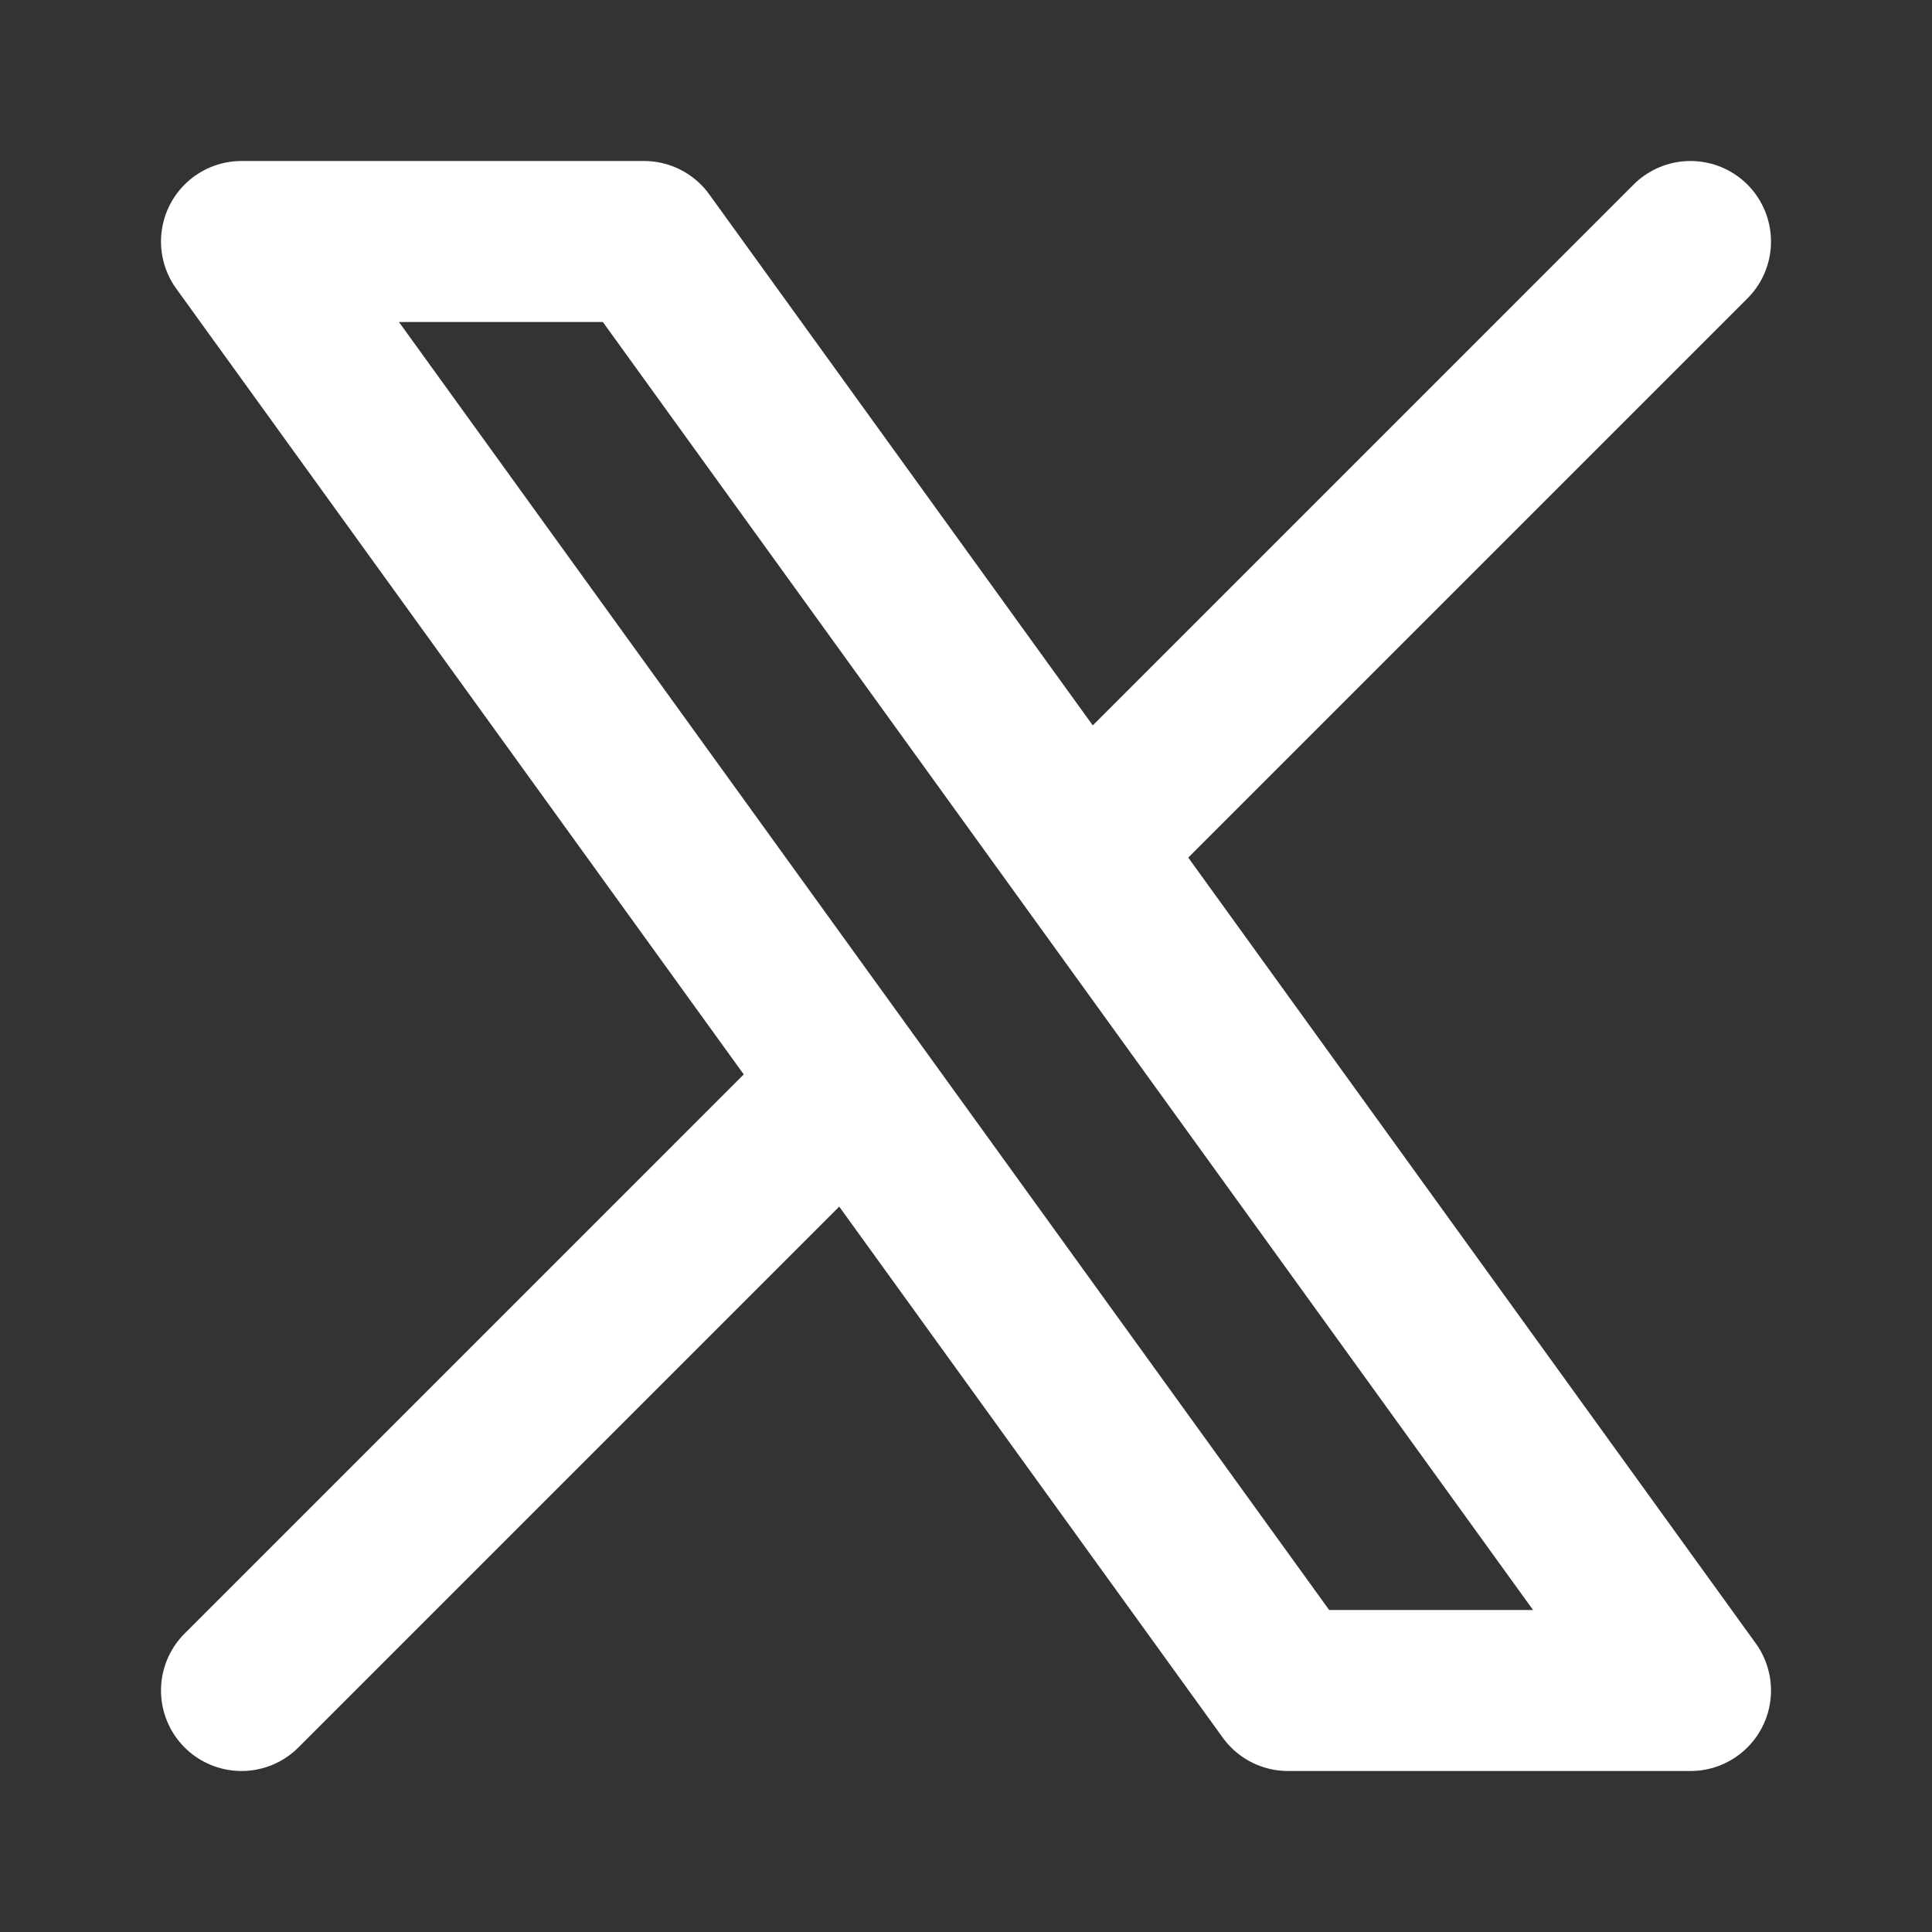 <svg class="i i-x" viewBox="0 0 24 24" xmlns="http://www.w3.org/2000/svg" fill="none" stroke="#FFF" stroke-width="2" stroke-linecap="round" stroke-linejoin="round">
  <rect x="0" y="0" width="24" height="24" fill="#333333" stroke="none"/>
  <path d="m3 21 7.5-7.5m3-3L21 3M8 3H3l13 18h5Z"/>
</svg>